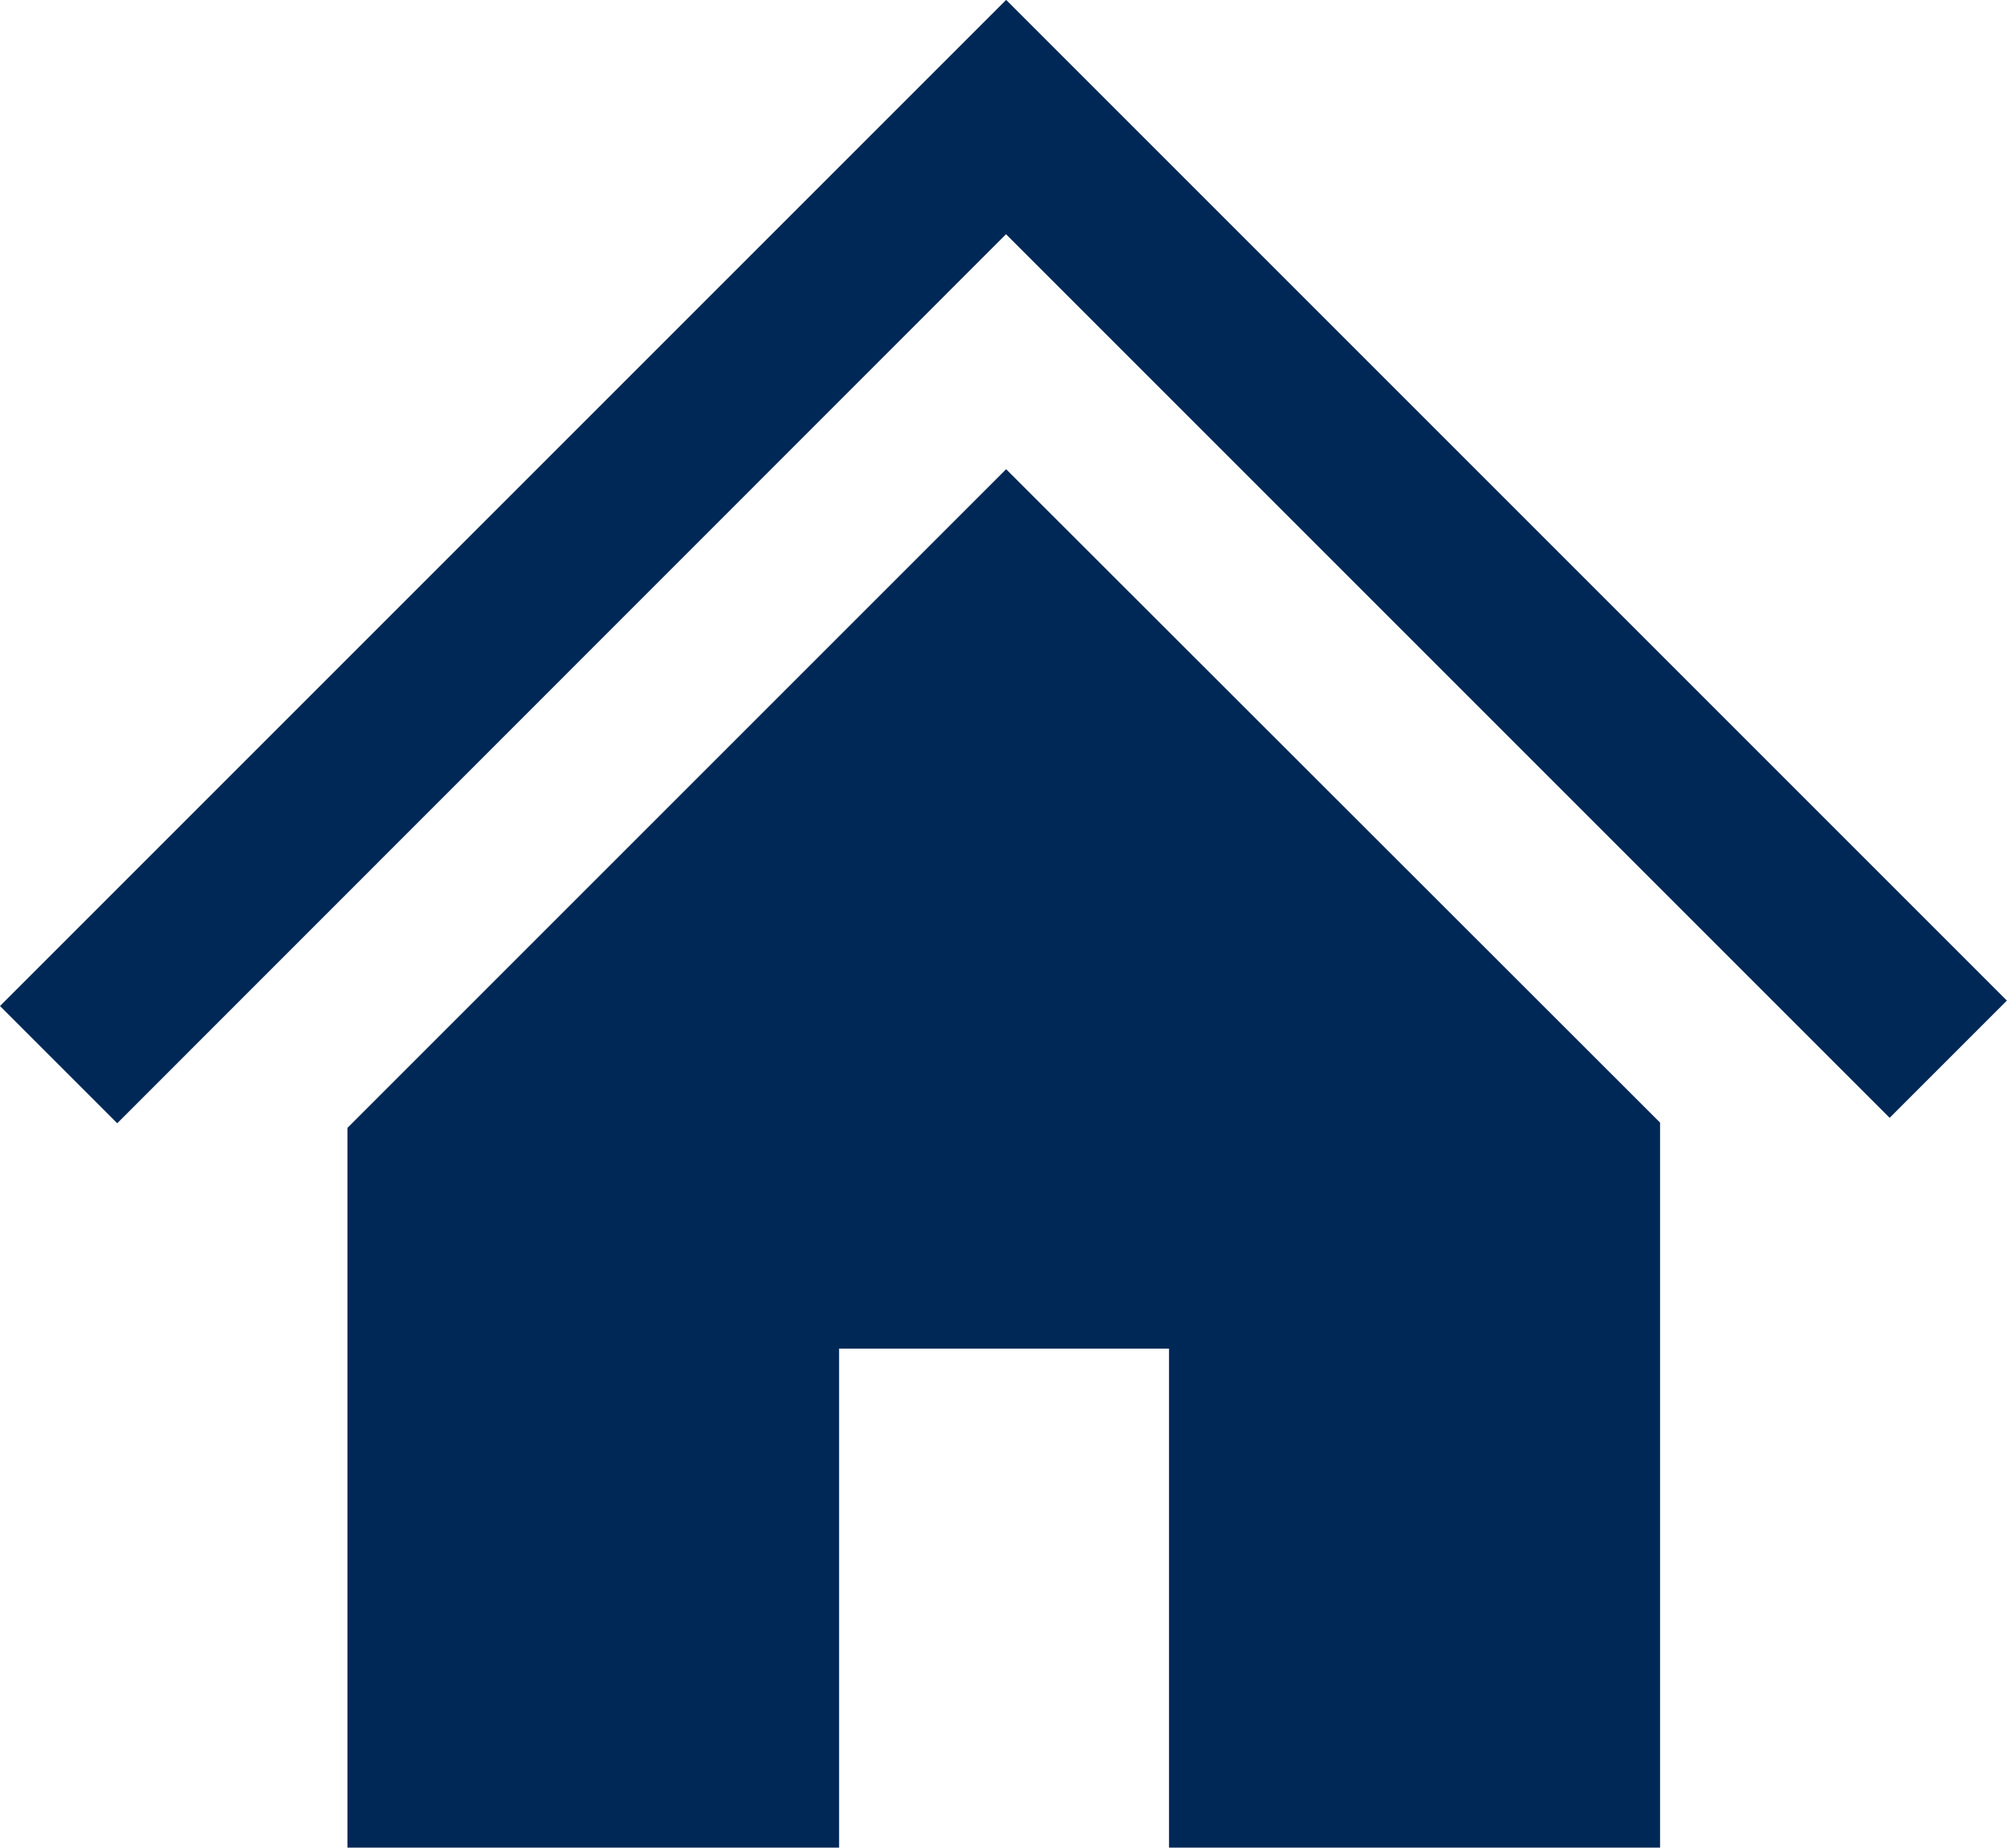 <svg id="Gruppe_2138" data-name="Gruppe 2138" xmlns="http://www.w3.org/2000/svg" width="15.92" height="14.656" viewBox="0 0 15.92 14.656">
  <g id="Gruppe_2136" data-name="Gruppe 2136">
    <g id="Gruppe_2135" data-name="Gruppe 2135">
      <path id="Pfad_1046" data-name="Pfad 1046" d="M527.253,1379.293l-.93-.93,7.981-7.981,7.938,7.938-.93.93-7.009-7.009Z" transform="translate(-526.323 -1370.383)" fill="#002856"/>
    </g>
  </g>
  <g id="Gruppe_2137" data-name="Gruppe 2137" transform="translate(2.756 3.722)">
    <path id="Pfad_1047" data-name="Pfad 1047" d="M542.876,1385.68l-5.225,5.225v5.709h3.9v-3.958h2.617v3.958h3.895v-5.751Z" transform="translate(-537.651 -1385.68)" fill="#002856"/>
  </g>
</svg>
